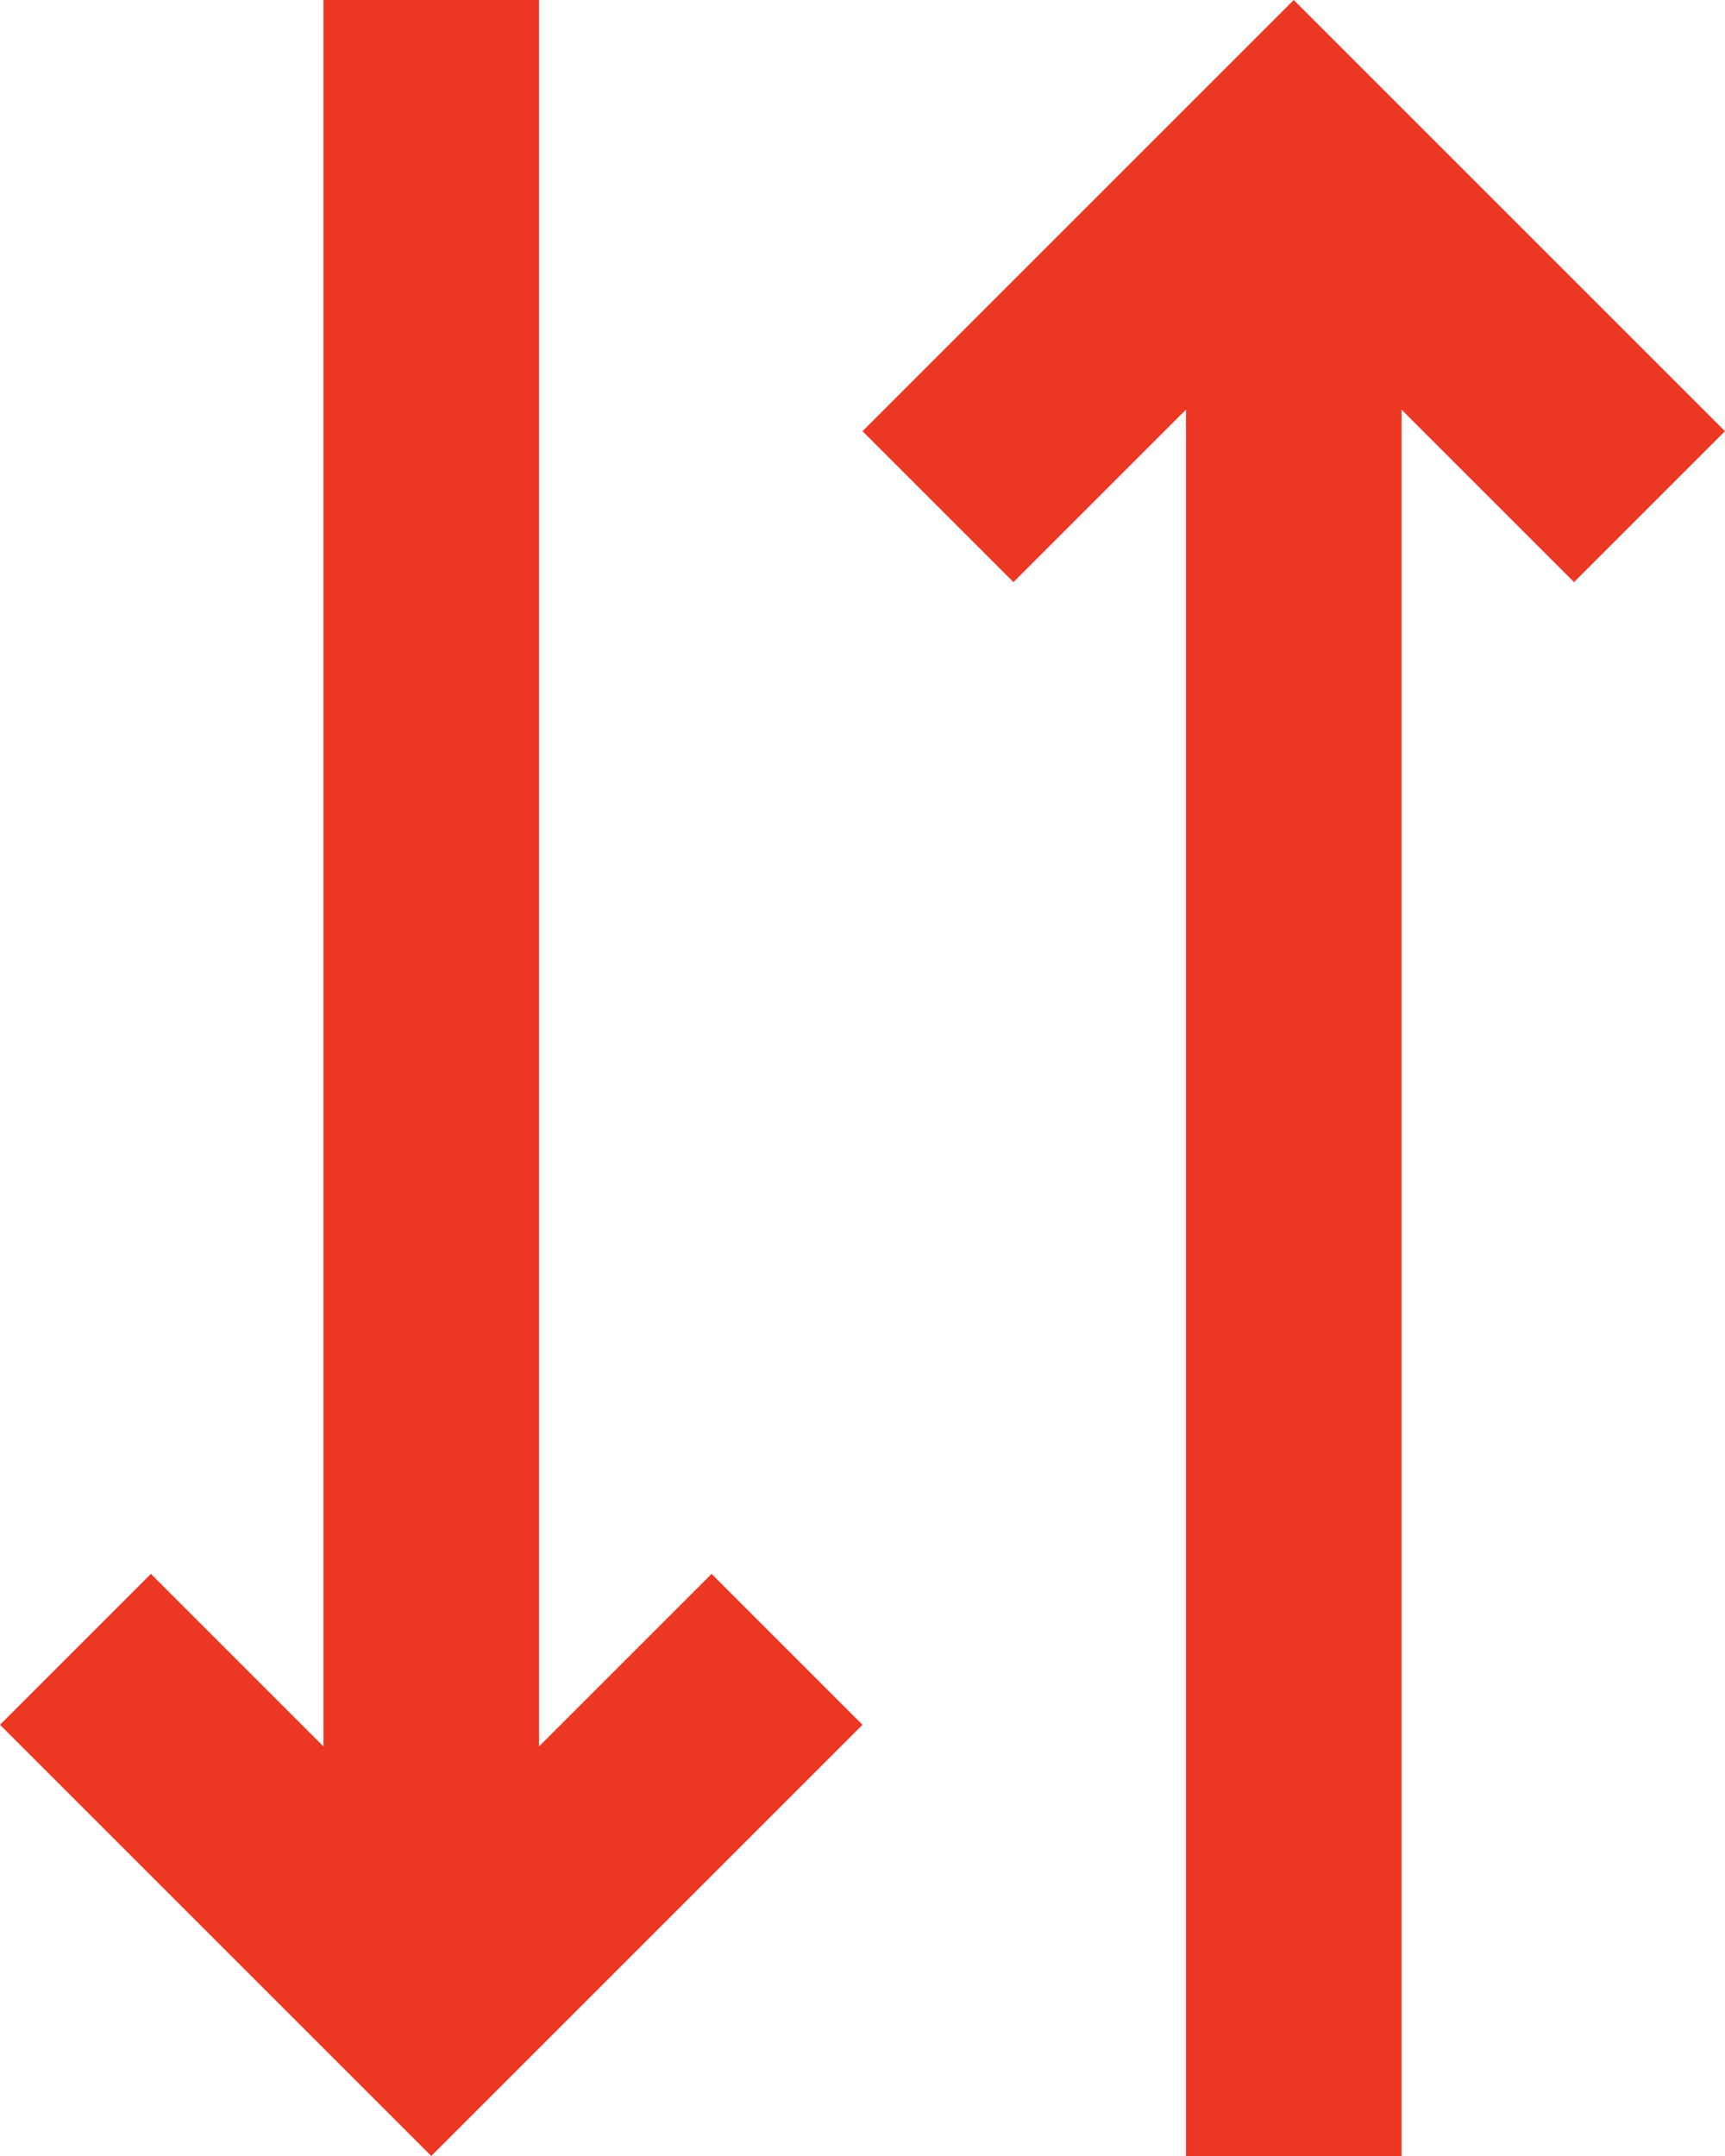 <svg xmlns="http://www.w3.org/2000/svg" width="16" height="20" viewBox="0 0 16 20">
  <g id="IK_řadit" transform="translate(-559 -513)">
    <path id="Šipka" d="M16,6,14.6,7.4,16.2,9H0v2H16.2l-1.6,1.6L16,14l4-4Z" transform="translate(573 513) rotate(90)" fill="#ec3723"/>
    <path id="Šipka-2" data-name="Šipka" d="M16,6,14.6,7.4,16.2,9H0v2H16.2l-1.6,1.6L16,14l4-4Z" transform="translate(561 533) rotate(-90)" fill="#ec3723"/>
  </g>
</svg>

